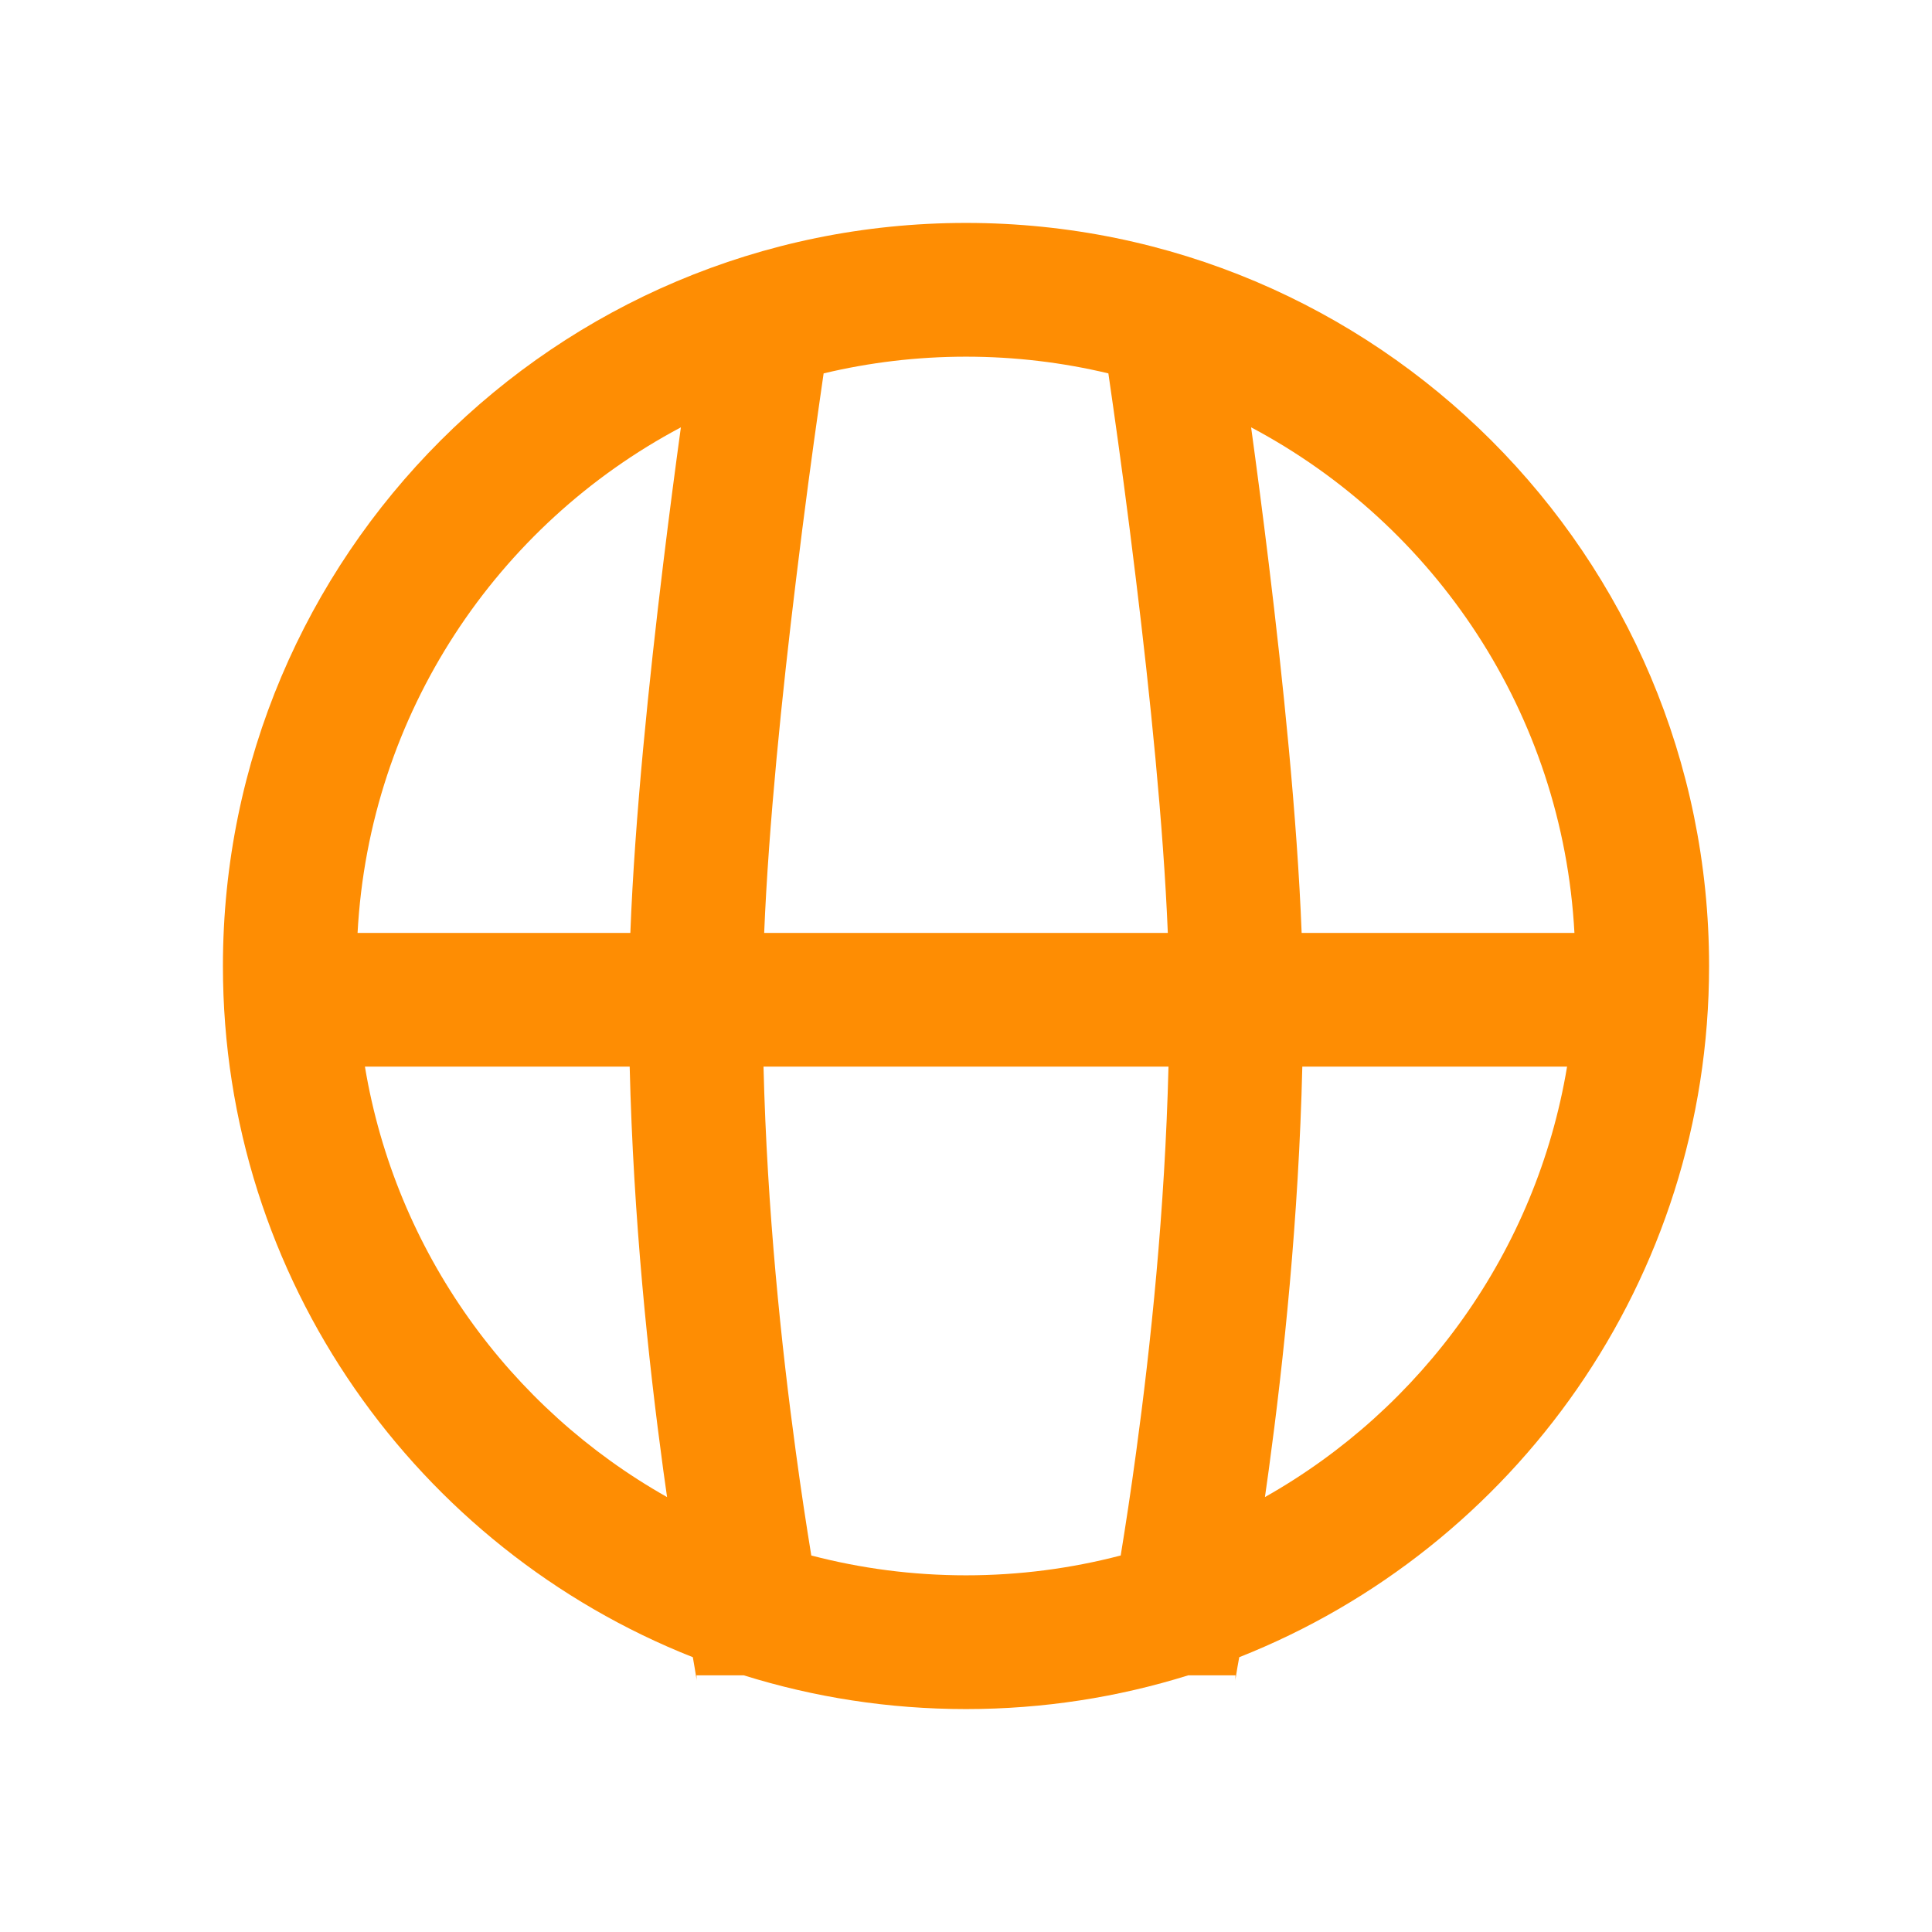<svg width="26" height="26" viewBox="0 0 26 26" fill="none" xmlns="http://www.w3.org/2000/svg">
<g id="icon/&#230;&#148;&#191;&#229;&#138;&#161;&#228;&#186;&#145;">
<path id="Union" fill-rule="evenodd" clip-rule="evenodd" d="M21.089 14.354C20.675 16.843 19.141 18.952 17.023 20.147C17.04 20.029 17.057 19.908 17.074 19.784C17.275 18.31 17.477 16.398 17.526 14.354H17.535H17.581H17.625H17.67H17.715H17.76H17.805H17.85H17.894H17.939H17.984H18.028H18.073H18.117H18.161H18.206H18.25H18.294H18.338H18.382H18.426H18.47H18.514H18.558H18.601H18.645H18.689H18.732H18.776H18.819H18.862H18.905H18.948H18.992H19.035H19.078H19.12H19.163H19.206H19.248H19.291H19.333H19.376H19.418H19.46H19.502H19.544H19.586H19.628H19.67H19.712H19.753H19.794H19.836H19.877H19.919H19.96H20.001H20.042H20.082H20.123H20.164H20.204H20.245H20.285H20.326H20.366H20.406H20.446H20.485H20.525H20.565H20.605H20.644H20.683H20.723H20.762H20.801H20.84H20.878H20.917H20.956H20.994H21.032H21.07H21.089ZM23 13C23 17.225 20.38 20.838 16.677 22.302L16.653 22.436C16.641 22.508 16.633 22.559 16.627 22.594C16.625 22.607 16.624 22.615 16.624 22.62C16.625 22.608 16.627 22.58 16.627 22.546H15.99C15.046 22.841 14.041 23 13 23C11.959 23 10.954 22.841 10.01 22.546H9.373C9.373 22.58 9.375 22.608 9.376 22.62C9.376 22.615 9.375 22.607 9.373 22.594C9.367 22.559 9.359 22.508 9.347 22.436L9.324 22.302C5.62 20.838 3 17.225 3 13C3 7.477 7.477 3 13 3C18.523 3 23 7.477 23 13ZM8.977 20.147C6.859 18.952 5.325 16.843 4.911 14.354H4.921H4.943H4.965H4.986H5.008H5.031H5.053H5.076H5.099H5.122H5.145H5.168H5.192H5.216H5.24H5.264H5.288H5.313H5.337H5.362H5.387H5.413H5.438H5.464H5.49H5.516H5.542H5.568H5.595H5.621H5.648H5.675H5.703H5.73H5.758H5.785H5.813H5.842H5.87H5.898H5.927H5.956H5.985H6.014H6.043H6.072H6.102H6.132H6.162H6.192H6.222H6.253H6.283H6.314H6.345H6.376H6.407H6.438H6.47H6.502H6.533H6.565H6.597H6.63H6.662H6.695H6.727H6.76H6.793H6.827H6.86H6.893H6.927H6.961H6.995H7.029H7.063H7.097H7.131H7.166H7.201H7.236H7.271H7.306H7.341H7.376H7.412H7.448H7.483H7.519H7.555H7.591H7.628H7.664H7.701H7.737H7.774H7.811H7.848H7.885H7.923H7.96H7.998H8.035H8.073H8.111H8.149H8.187H8.225H8.264H8.302H8.341H8.379H8.418H8.457H8.474C8.523 16.398 8.725 18.31 8.926 19.784C8.943 19.908 8.96 20.029 8.977 20.147ZM10.918 20.933C10.853 20.534 10.781 20.065 10.71 19.54C10.516 18.117 10.323 16.293 10.275 14.354H10.31H10.353H10.396H10.44H10.483H10.526H10.57H10.614H10.657H10.701H10.745H10.789H10.832H10.876H10.921H10.965H11.009H11.053H11.097H11.142H11.186H11.23H11.275H11.32H11.364H11.409H11.454H11.498H11.543H11.588H11.633H11.678H11.723H11.768H11.814H11.859H11.904H11.95H11.995H12.04H12.086H12.131H12.177H12.222H12.268H12.313H12.359H12.405H12.451H12.496H12.542H12.588H12.634H12.68H12.726H12.772H12.818H12.864H12.91H12.956H13.002H13.049H13.095H13.141H13.187H13.234H13.28H13.326H13.373H13.419H13.465H13.512H13.558H13.605H13.651H13.698H13.744H13.791H13.837H13.884H13.93H13.977H14.023H14.07H14.117H14.163H14.21H14.256H14.303H14.35H14.396H14.443H14.49H14.536H14.583H14.63H14.676H14.723H14.77H14.816H14.863H14.909H14.956H15.003H15.049H15.096H15.143H15.189H15.236H15.282H15.329H15.375H15.422H15.468H15.515H15.561H15.608H15.654H15.701H15.725C15.677 16.293 15.484 18.117 15.29 19.54C15.219 20.065 15.147 20.534 15.082 20.933C14.417 21.107 13.72 21.2 13 21.2C12.28 21.2 11.583 21.107 10.918 20.933ZM10.284 12.555H10.31H10.353H10.396H10.44H10.483H10.526H10.57H10.614H10.657H10.701H10.745H10.789H10.832H10.876H10.921H10.965H11.009H11.053H11.097H11.142H11.186H11.23H11.275H11.32H11.364H11.409H11.454H11.498H11.543H11.588H11.633H11.678H11.723H11.768H11.814H11.859H11.904H11.95H11.995H12.04H12.086H12.131H12.177H12.222H12.268H12.313H12.359H12.405H12.451H12.496H12.542H12.588H12.634H12.68H12.726H12.772H12.818H12.864H12.91H12.956H13.002H13.049H13.095H13.141H13.187H13.234H13.28H13.326H13.373H13.419H13.465H13.512H13.558H13.605H13.651H13.698H13.744H13.791H13.837H13.884H13.93H13.977H14.023H14.07H14.117H14.163H14.21H14.256H14.303H14.35H14.396H14.443H14.49H14.536H14.583H14.63H14.676H14.723H14.77H14.816H14.863H14.909H14.956H15.003H15.049H15.096H15.143H15.189H15.236H15.282H15.329H15.375H15.422H15.468H15.515H15.561H15.608H15.654H15.701H15.716C15.657 11.108 15.475 9.337 15.288 7.806C15.176 6.879 15.063 6.051 14.978 5.456C14.955 5.294 14.934 5.15 14.916 5.025C14.301 4.878 13.66 4.8 13 4.8C12.34 4.8 11.699 4.878 11.084 5.025C11.066 5.15 11.045 5.294 11.022 5.456C10.937 6.051 10.824 6.879 10.712 7.806C10.525 9.337 10.343 11.108 10.284 12.555ZM9.163 5.751C6.691 7.062 4.97 9.601 4.812 12.555H4.817H4.838H4.858H4.879H4.9H4.921H4.943H4.965H4.986H5.008H5.031H5.053H5.076H5.099H5.122H5.145H5.168H5.192H5.216H5.24H5.264H5.288H5.313H5.337H5.362H5.387H5.413H5.438H5.464H5.49H5.516H5.542H5.568H5.595H5.621H5.648H5.675H5.703H5.73H5.758H5.785H5.813H5.842H5.87H5.898H5.927H5.956H5.985H6.014H6.043H6.072H6.102H6.132H6.162H6.192H6.222H6.253H6.283H6.314H6.345H6.376H6.407H6.438H6.47H6.502H6.533H6.565H6.597H6.63H6.662H6.695H6.727H6.76H6.793H6.827H6.86H6.893H6.927H6.961H6.995H7.029H7.063H7.097H7.131H7.166H7.201H7.236H7.271H7.306H7.341H7.376H7.412H7.448H7.483H7.519H7.555H7.591H7.628H7.664H7.701H7.737H7.774H7.811H7.848H7.885H7.923H7.96H7.998H8.035H8.073H8.111H8.149H8.187H8.225H8.264H8.302H8.341H8.379H8.418H8.457H8.483C8.542 11.007 8.736 9.142 8.925 7.588C9.008 6.905 9.091 6.276 9.163 5.751ZM17.535 12.555H17.517C17.457 11.007 17.264 9.142 17.075 7.588C16.992 6.905 16.909 6.276 16.837 5.751C19.309 7.062 21.03 9.601 21.188 12.555H21.184H21.147H21.109H21.07H21.032H20.994H20.956H20.917H20.878H20.84H20.801H20.762H20.723H20.683H20.644H20.605H20.565H20.525H20.485H20.446H20.406H20.366H20.326H20.285H20.245H20.204H20.164H20.123H20.082H20.042H20.001H19.96H19.919H19.877H19.836H19.794H19.753H19.712H19.67H19.628H19.586H19.544H19.502H19.46H19.418H19.376H19.333H19.291H19.248H19.206H19.163H19.12H19.078H19.035H18.992H18.948H18.905H18.862H18.819H18.776H18.732H18.689H18.645H18.601H18.558H18.514H18.47H18.426H18.382H18.338H18.294H18.25H18.206H18.161H18.117H18.073H18.028H17.984H17.939H17.894H17.85H17.805H17.76H17.715H17.67H17.625H17.581H17.535Z" fill="#FE8D03"/>
</g>
</svg>
